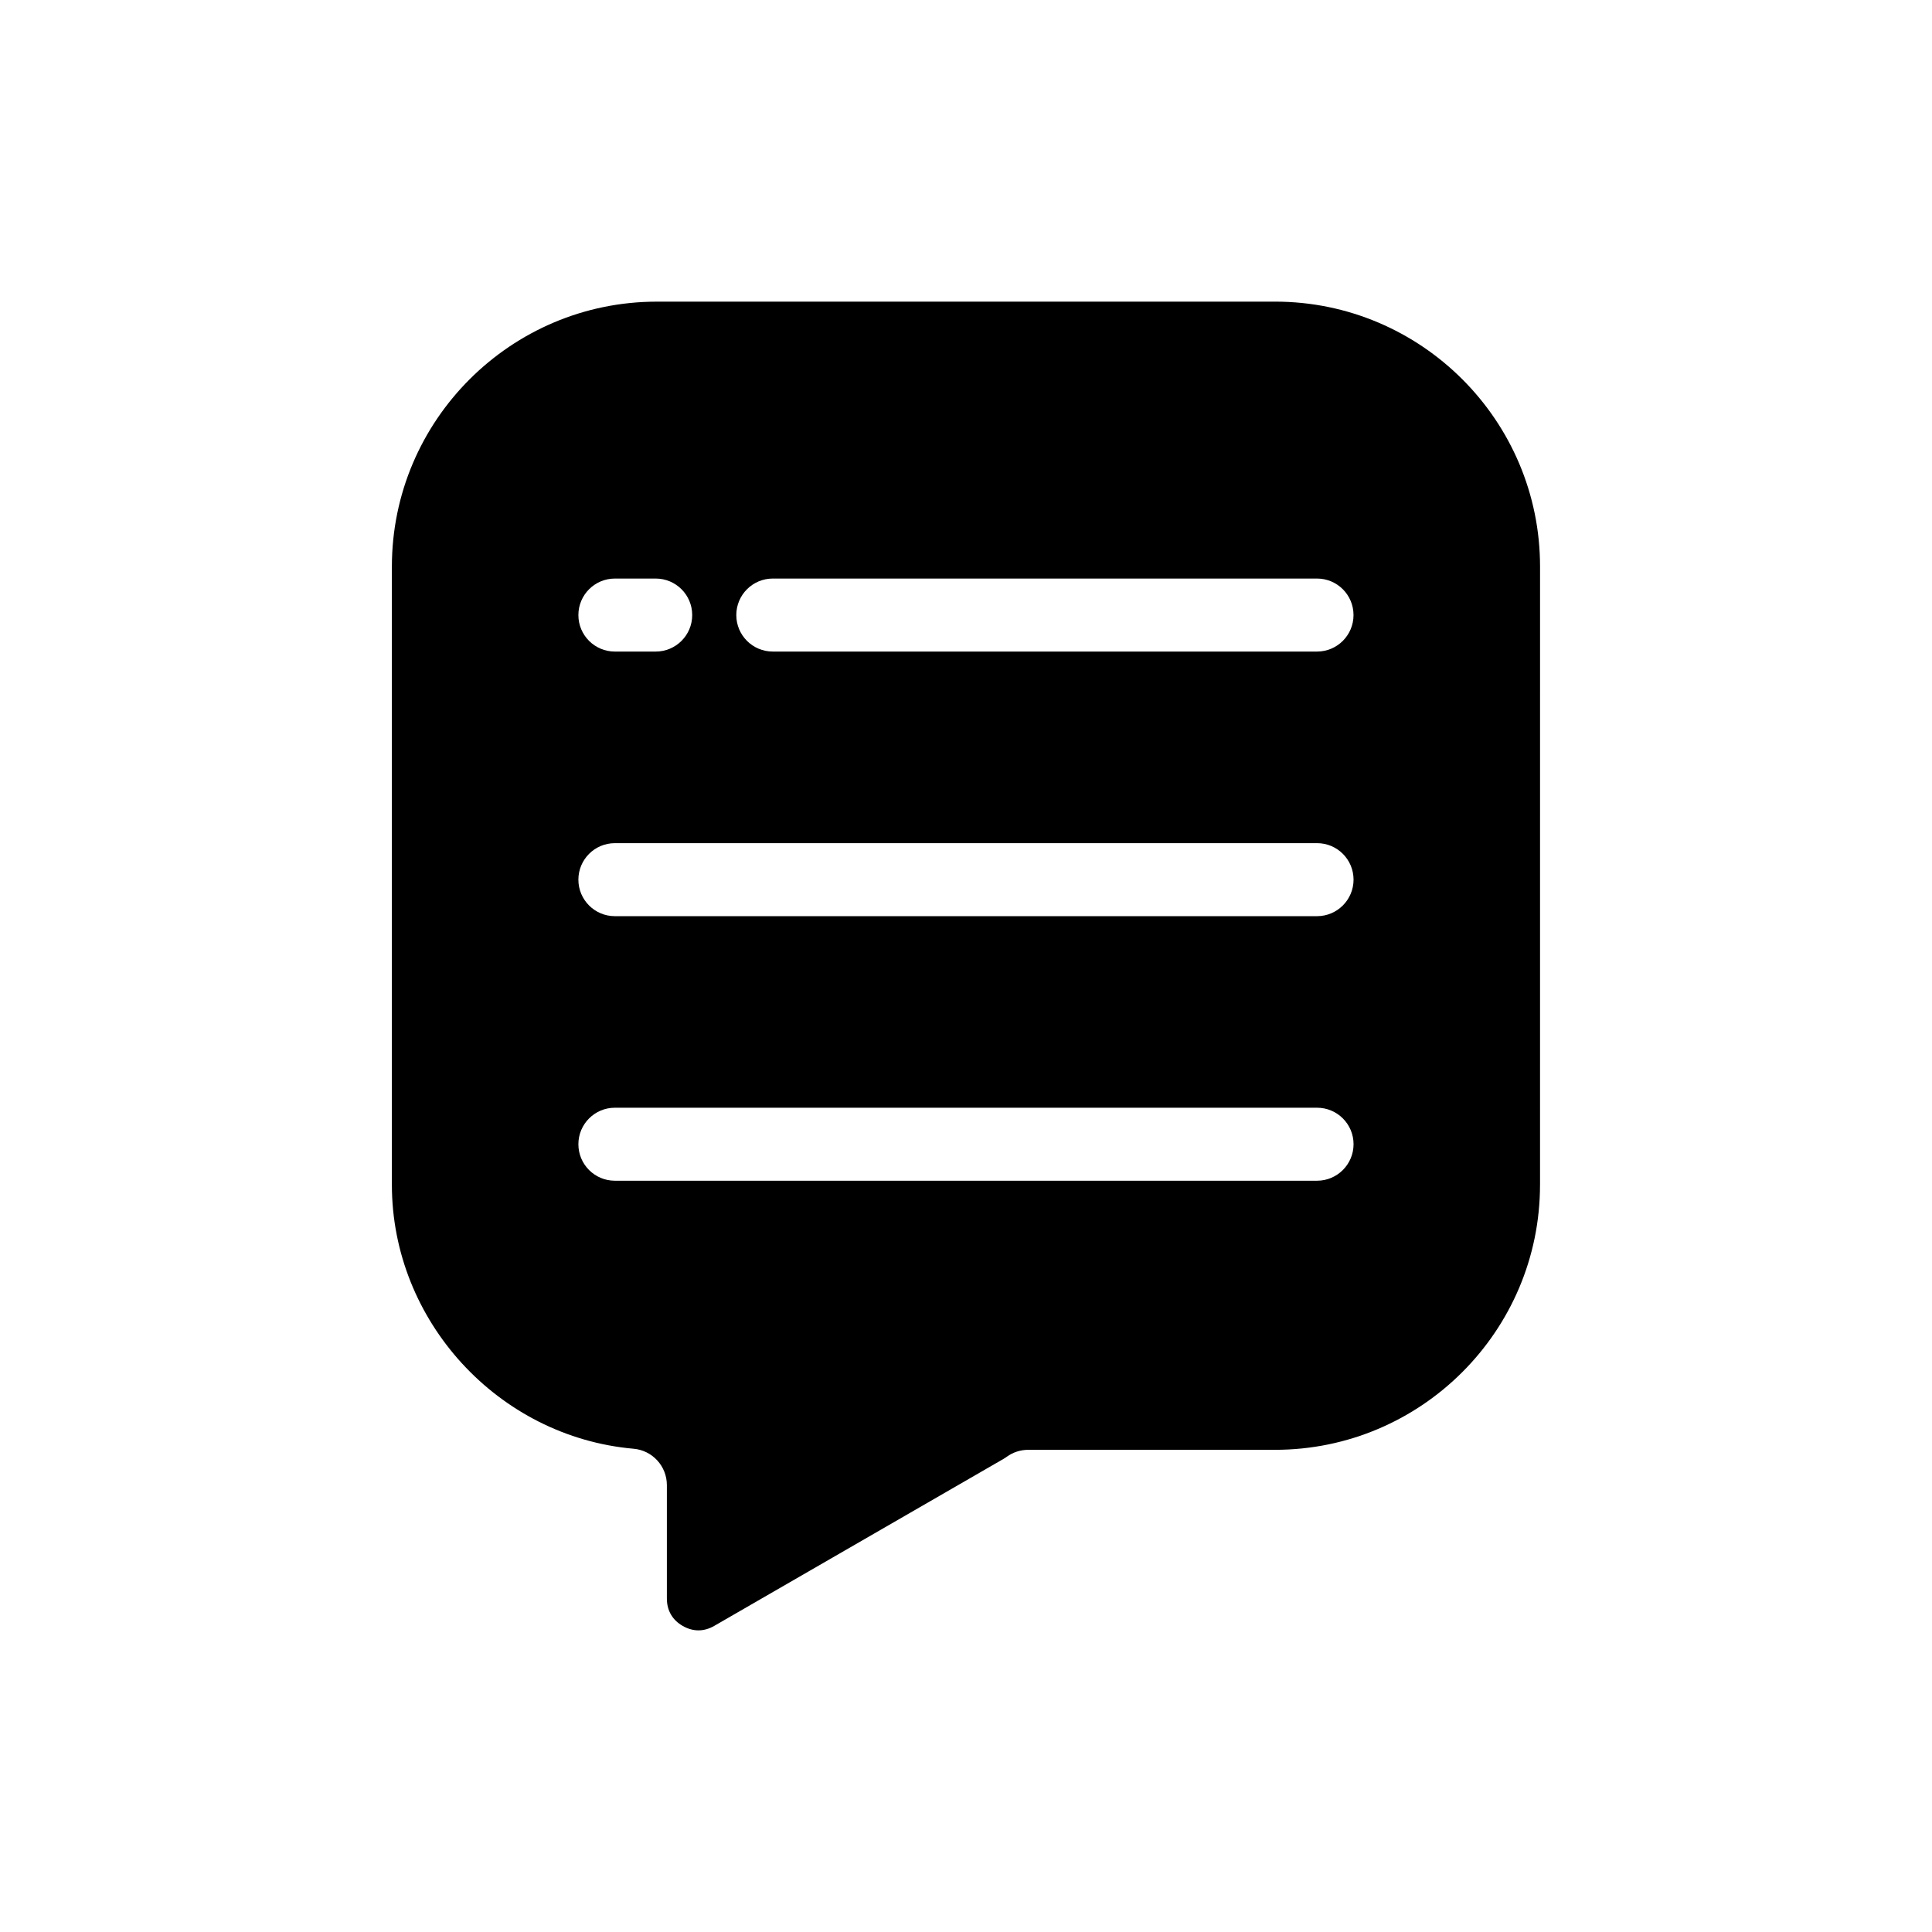 <?xml version="1.0" encoding="UTF-8"?>
<!-- Uploaded to: ICON Repo, www.iconrepo.com, Generator: ICON Repo Mixer Tools -->
<svg fill="#000000" width="800px" height="800px" version="1.1" viewBox="144 144 512 512" xmlns="http://www.w3.org/2000/svg">
 <path d="m481.91 223.94h-163.83c-38.727 0-70.227 31.5-70.227 70.219v163.82c0 36.059 28.133 66.785 64.055 69.953 4.996 0.438 8.82 4.625 8.82 9.641v30.055c0 3.16 1.449 5.672 4.184 7.25 2.734 1.578 5.629 1.578 8.371 0l76.684-44.27c0.293-0.168 0.57-0.348 0.832-0.547 1.648-1.199 3.641-1.844 5.688-1.844h65.406c38.727 0 70.227-31.504 70.227-70.227h0.004l0.004-163.83c0.012-38.723-31.492-70.223-70.219-70.223zm-174.96 73.383h10.82c5.348 0 9.672 4.332 9.672 9.676 0 5.34-4.332 9.672-9.672 9.672h-10.82c-5.348 0-9.672-4.328-9.672-9.672s4.332-9.676 9.672-9.676zm186.08 159.58h-186.08c-5.348 0-9.672-4.328-9.672-9.672 0-5.34 4.332-9.672 9.672-9.672h186.08c5.348 0 9.676 4.328 9.676 9.672-0.008 5.34-4.336 9.672-9.676 9.672zm0-70.109h-186.08c-5.348 0-9.672-4.332-9.672-9.676 0-5.34 4.332-9.672 9.672-9.672h186.08c5.348-0.004 9.676 4.328 9.676 9.672-0.008 5.34-4.336 9.676-9.676 9.676zm0-70.125h-144.23c-5.348 0-9.672-4.328-9.672-9.672 0-5.34 4.328-9.676 9.672-9.676h144.22c5.348 0 9.676 4.332 9.676 9.676s-4.328 9.672-9.668 9.672z" fill-rule="evenodd"/>
</svg>